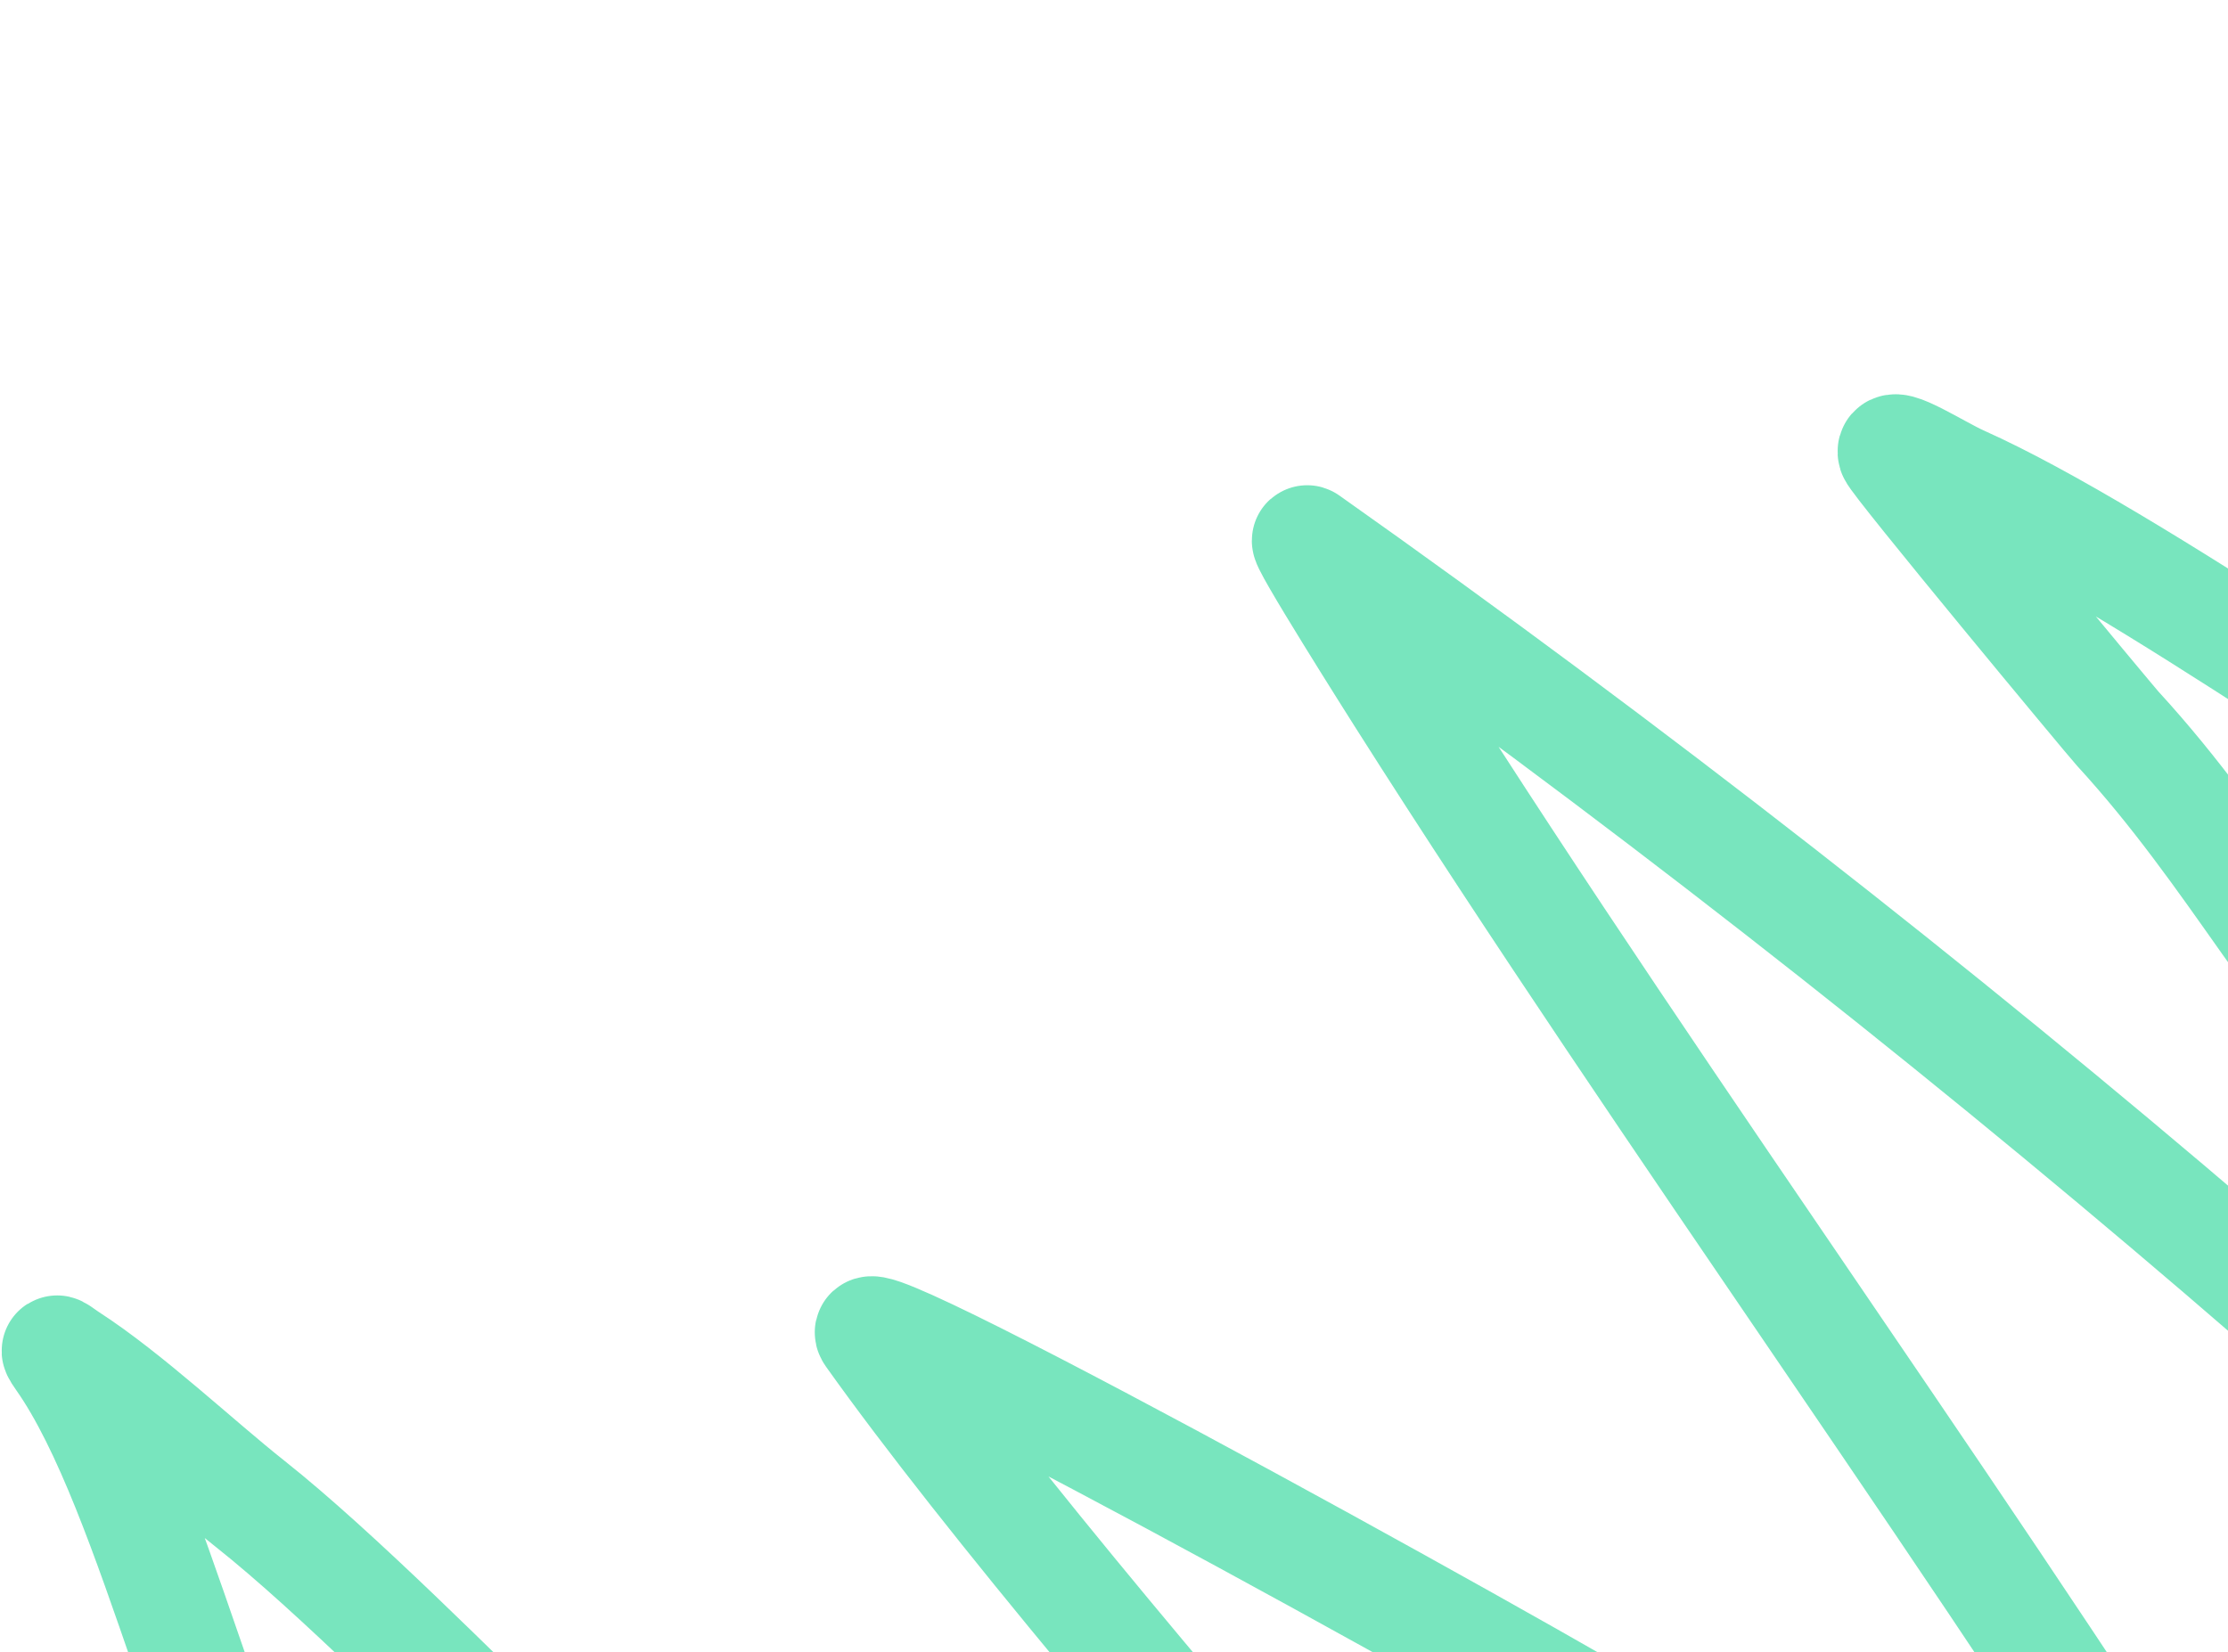 <svg xmlns="http://www.w3.org/2000/svg" width="182" height="135" viewBox="0 0 182 135" fill="none">
  <path d="M213.75 4.762C234.67 48.278 237.914 59.708 255.132 97.857C255.934 99.415 257.258 101.058 253.46 98.737C239.371 90.129 226.926 80.46 212.806 71.8C200.576 64.299 173.861 45.367 160.194 39.272C158.374 38.46 154.306 35.829 154.626 37.013C154.813 37.704 172.362 58.846 173 59.541C177.775 64.747 181.485 70.085 185.22 75.374C194.88 89.052 201.388 94.183 211.317 107.846C222.483 123.211 232.252 138.616 243.279 154.004C246.909 159.069 252.738 165.393 254.673 170.461C256.187 174.428 246.541 162.757 242.563 158.885C222.969 139.812 203.073 120.815 181.406 102.27C158.245 82.447 133.142 62.771 106.816 44.162C105.997 43.584 114.247 56.596 114.492 56.984C136.744 92.066 162.426 127.03 184.215 162.122C192.118 174.85 199.095 187.559 207.426 200.29C216.783 214.59 229.345 229.025 237.517 243.32C238.079 244.304 239.188 245.5 238.712 246.243C238.447 246.655 236.818 245.948 236.137 245.47C217.97 232.743 231.639 245.6 216.453 231.989C191.291 209.438 257.671 258.143 229.331 236.655C218.076 228.121 208.56 220.127 199.673 210.89C195.811 206.876 142.739 148.18 137.635 144.463C133.081 141.147 68.481 105.313 71.135 109.042C89.952 135.485 141.156 191.77 164.01 217.889C180.236 236.432 168.791 225.891 185.127 244.419C200.214 261.53 214.968 278.683 229.134 295.904C235.566 303.723 256.009 326.926 247.813 319.418C243.531 315.495 240.611 311.301 236.73 307.29C224.894 295.059 211.712 283.265 197.836 271.553C173.998 251.432 148.655 231.765 123.325 212.189C95.016 190.311 67.673 167.689 43.58 144.463C37.553 138.653 27.454 128.43 20.444 122.876C16.152 119.476 10.42 114.061 5.607 110.957C4.888 110.493 4.182 109.821 4.998 110.977C12.728 121.935 17.637 147.986 25.635 158.885C52.915 196.06 63.241 226.935 78.635 264.041" stroke="#78E5BE" stroke-width="9" stroke-linecap="round"/>
</svg>
